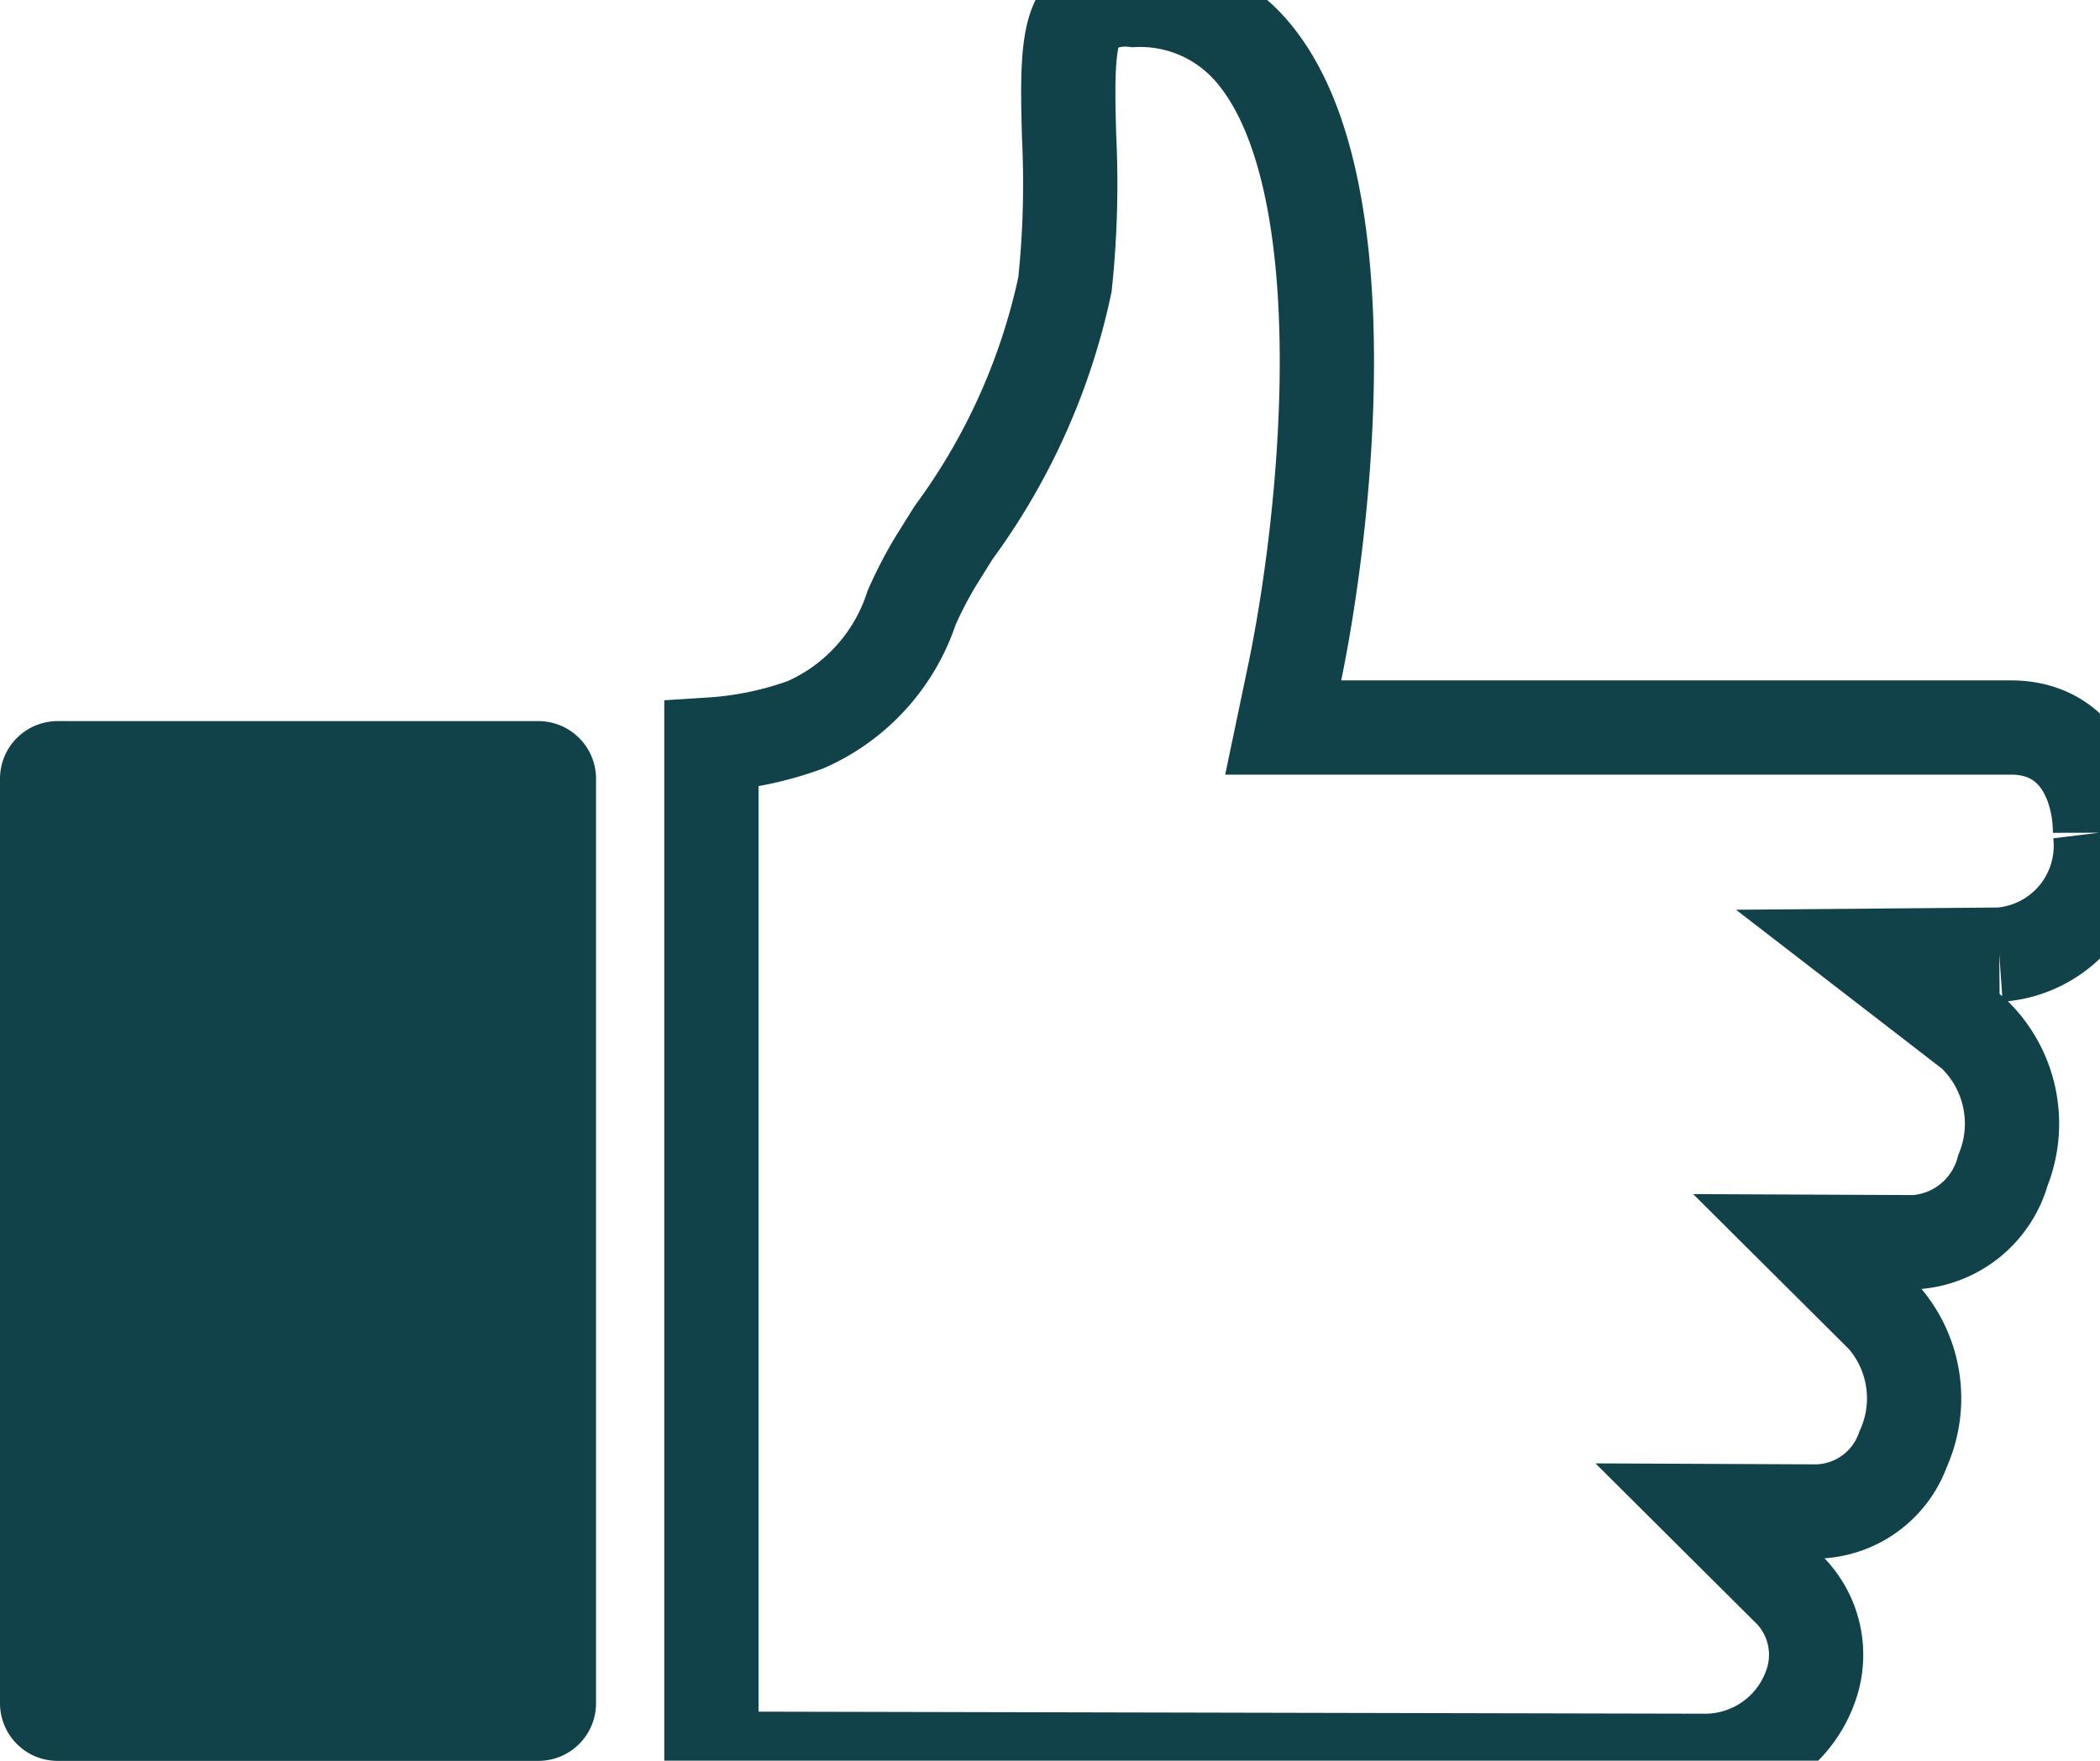 <svg data-name="Group 196" xmlns="http://www.w3.org/2000/svg" width="44.556" height="37.366" viewBox="0 0 44.556 37.366">
    <defs>
        <clipPath id="yfu5qcurxa">
            <path data-name="Rectangle 161" style="fill:#82c1b1" d="M0 0h44.556v37.366H0z"/>
        </clipPath>
    </defs>
    <g data-name="Group 194" style="clip-path:url(#yfu5qcurxa)">
        <path data-name="Path 163" d="M11.426 158.933H1.223A1.223 1.223 0 0 0 0 160.156v19.616A1.223 1.223 0 0 0 1.223 181h10.2a1.223 1.223 0 0 0 1.223-1.223v-19.621a1.223 1.223 0 0 0-1.223-1.223" transform="translate(0 -143.629)" style="fill:#114249"/>
        <path data-name="Path 164" d="m184.075 20.26-2.685.023 2.126 1.641a2.645 2.645 0 0 1 .636 2.915 2.079 2.079 0 0 1-1.864 1.524h-.009l-2.266-.01 1.607 1.6a2.615 2.615 0 0 1 .416 2.8 1.993 1.993 0 0 1-1.82 1.325h-.01l-2.266-.01 1.607 1.6a1.962 1.962 0 0 1 .544 2.063 2.378 2.378 0 0 1-2.286 1.639h-.005l-21.05-.046V15.8a7.165 7.165 0 0 0 2-.42 4.11 4.11 0 0 0 2.247-2.48 8.961 8.961 0 0 1 .475-.927c.136-.221.276-.445.417-.67a13.676 13.676 0 0 0 2.362-5.264 20.376 20.376 0 0 0 .088-3.139c-.031-1.158-.06-2.251.3-2.624A1.533 1.533 0 0 1 165.711 0a3.118 3.118 0 0 1 2.576 1.172c2.253 2.774 1.527 9.814.829 13.149l-.234 1.119h15.44c1.389 0 1.886 1.2 1.891 2.23a2.316 2.316 0 0 1-2.137 2.591" transform="translate(-141.656)" style="fill:none;stroke:#114249;stroke-width:2px"/>
    </g>
</svg>
